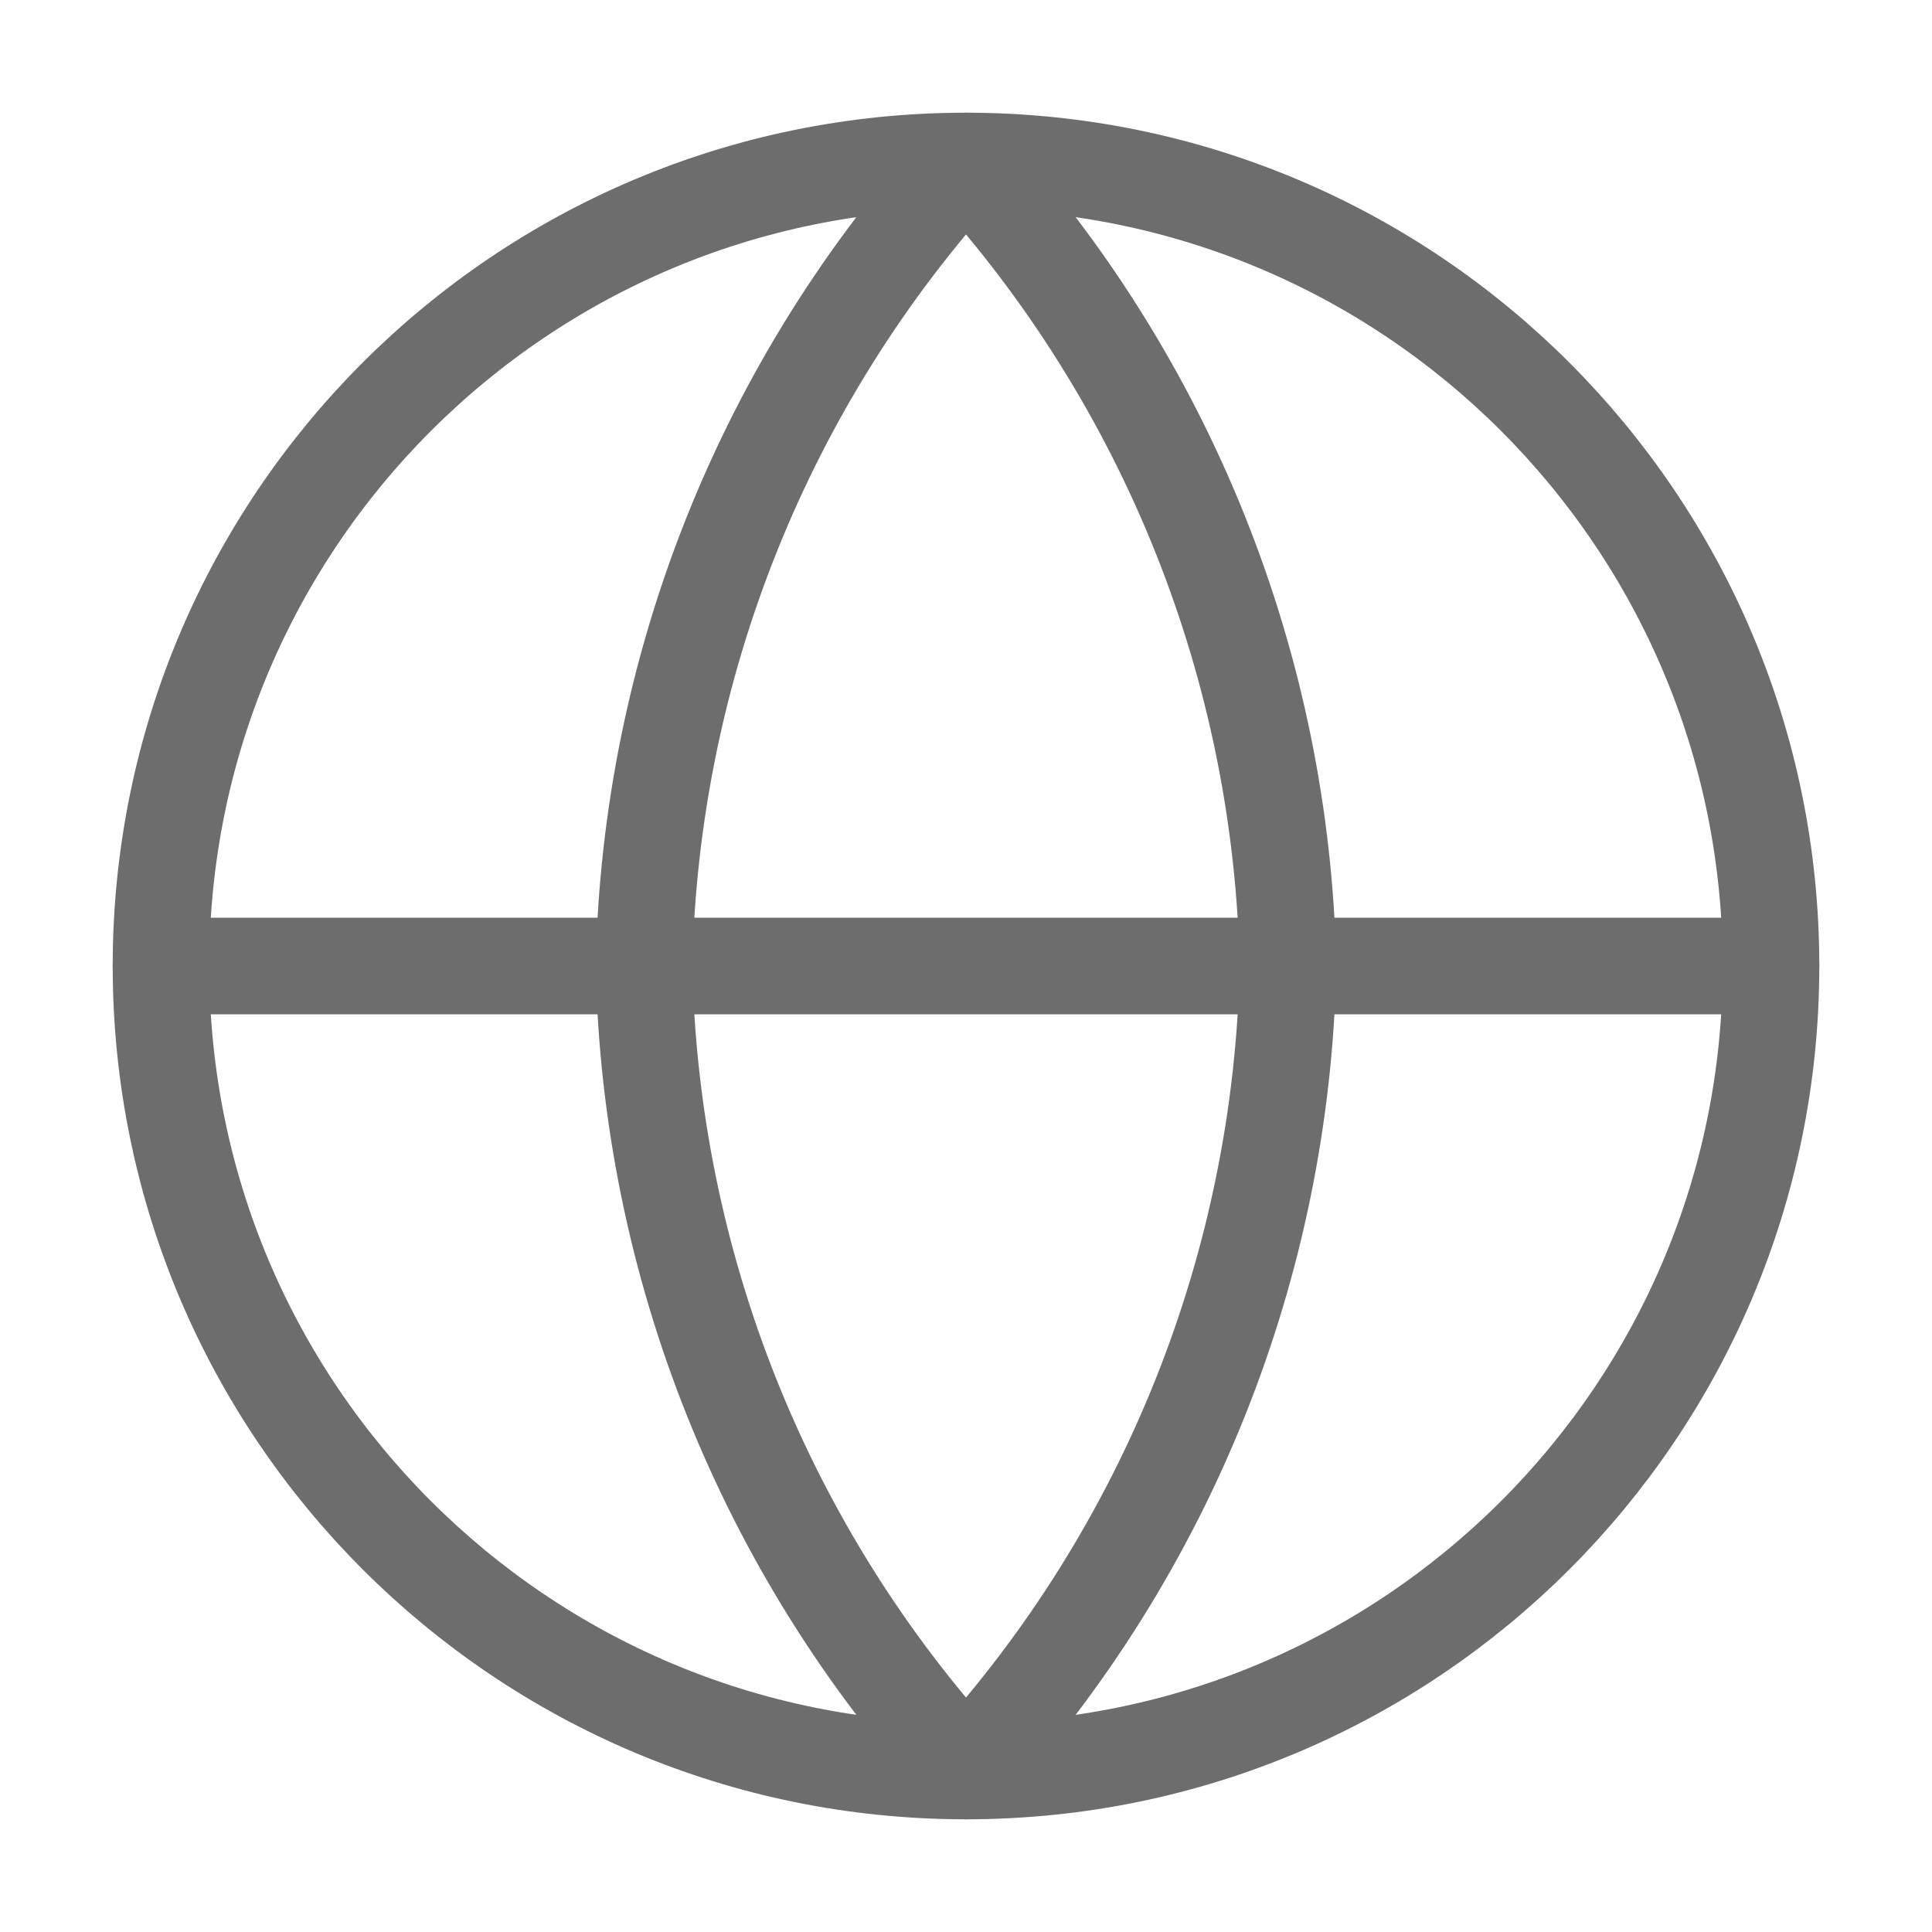 <?xml version="1.0" encoding="utf-8"?>
<svg xmlns="http://www.w3.org/2000/svg" fill="none" height="16" viewBox="0 0 24 24" width="16">
  <path d="M12 22C17.523 22 22 17.523 22 12C22 6.477 17.523 2 12 2C6.477 2 2 6.477 2 12C2 17.523 6.477 22 12 22Z" stroke="#6D6D6D" stroke-linecap="round" stroke-linejoin="round" stroke-width="1.2"/>
  <path d="M2 12H22" stroke="#6D6D6D" stroke-linecap="round" stroke-linejoin="round" stroke-width="1.2"/>
  <path d="M12 2C14.501 4.738 15.923 8.292 16 12C15.923 15.708 14.501 19.262 12 22C9.499 19.262 8.077 15.708 8 12C8.077 8.292 9.499 4.738 12 2V2Z" stroke="#6D6D6D" stroke-linecap="round" stroke-linejoin="round" stroke-width="1.2"/>
</svg>